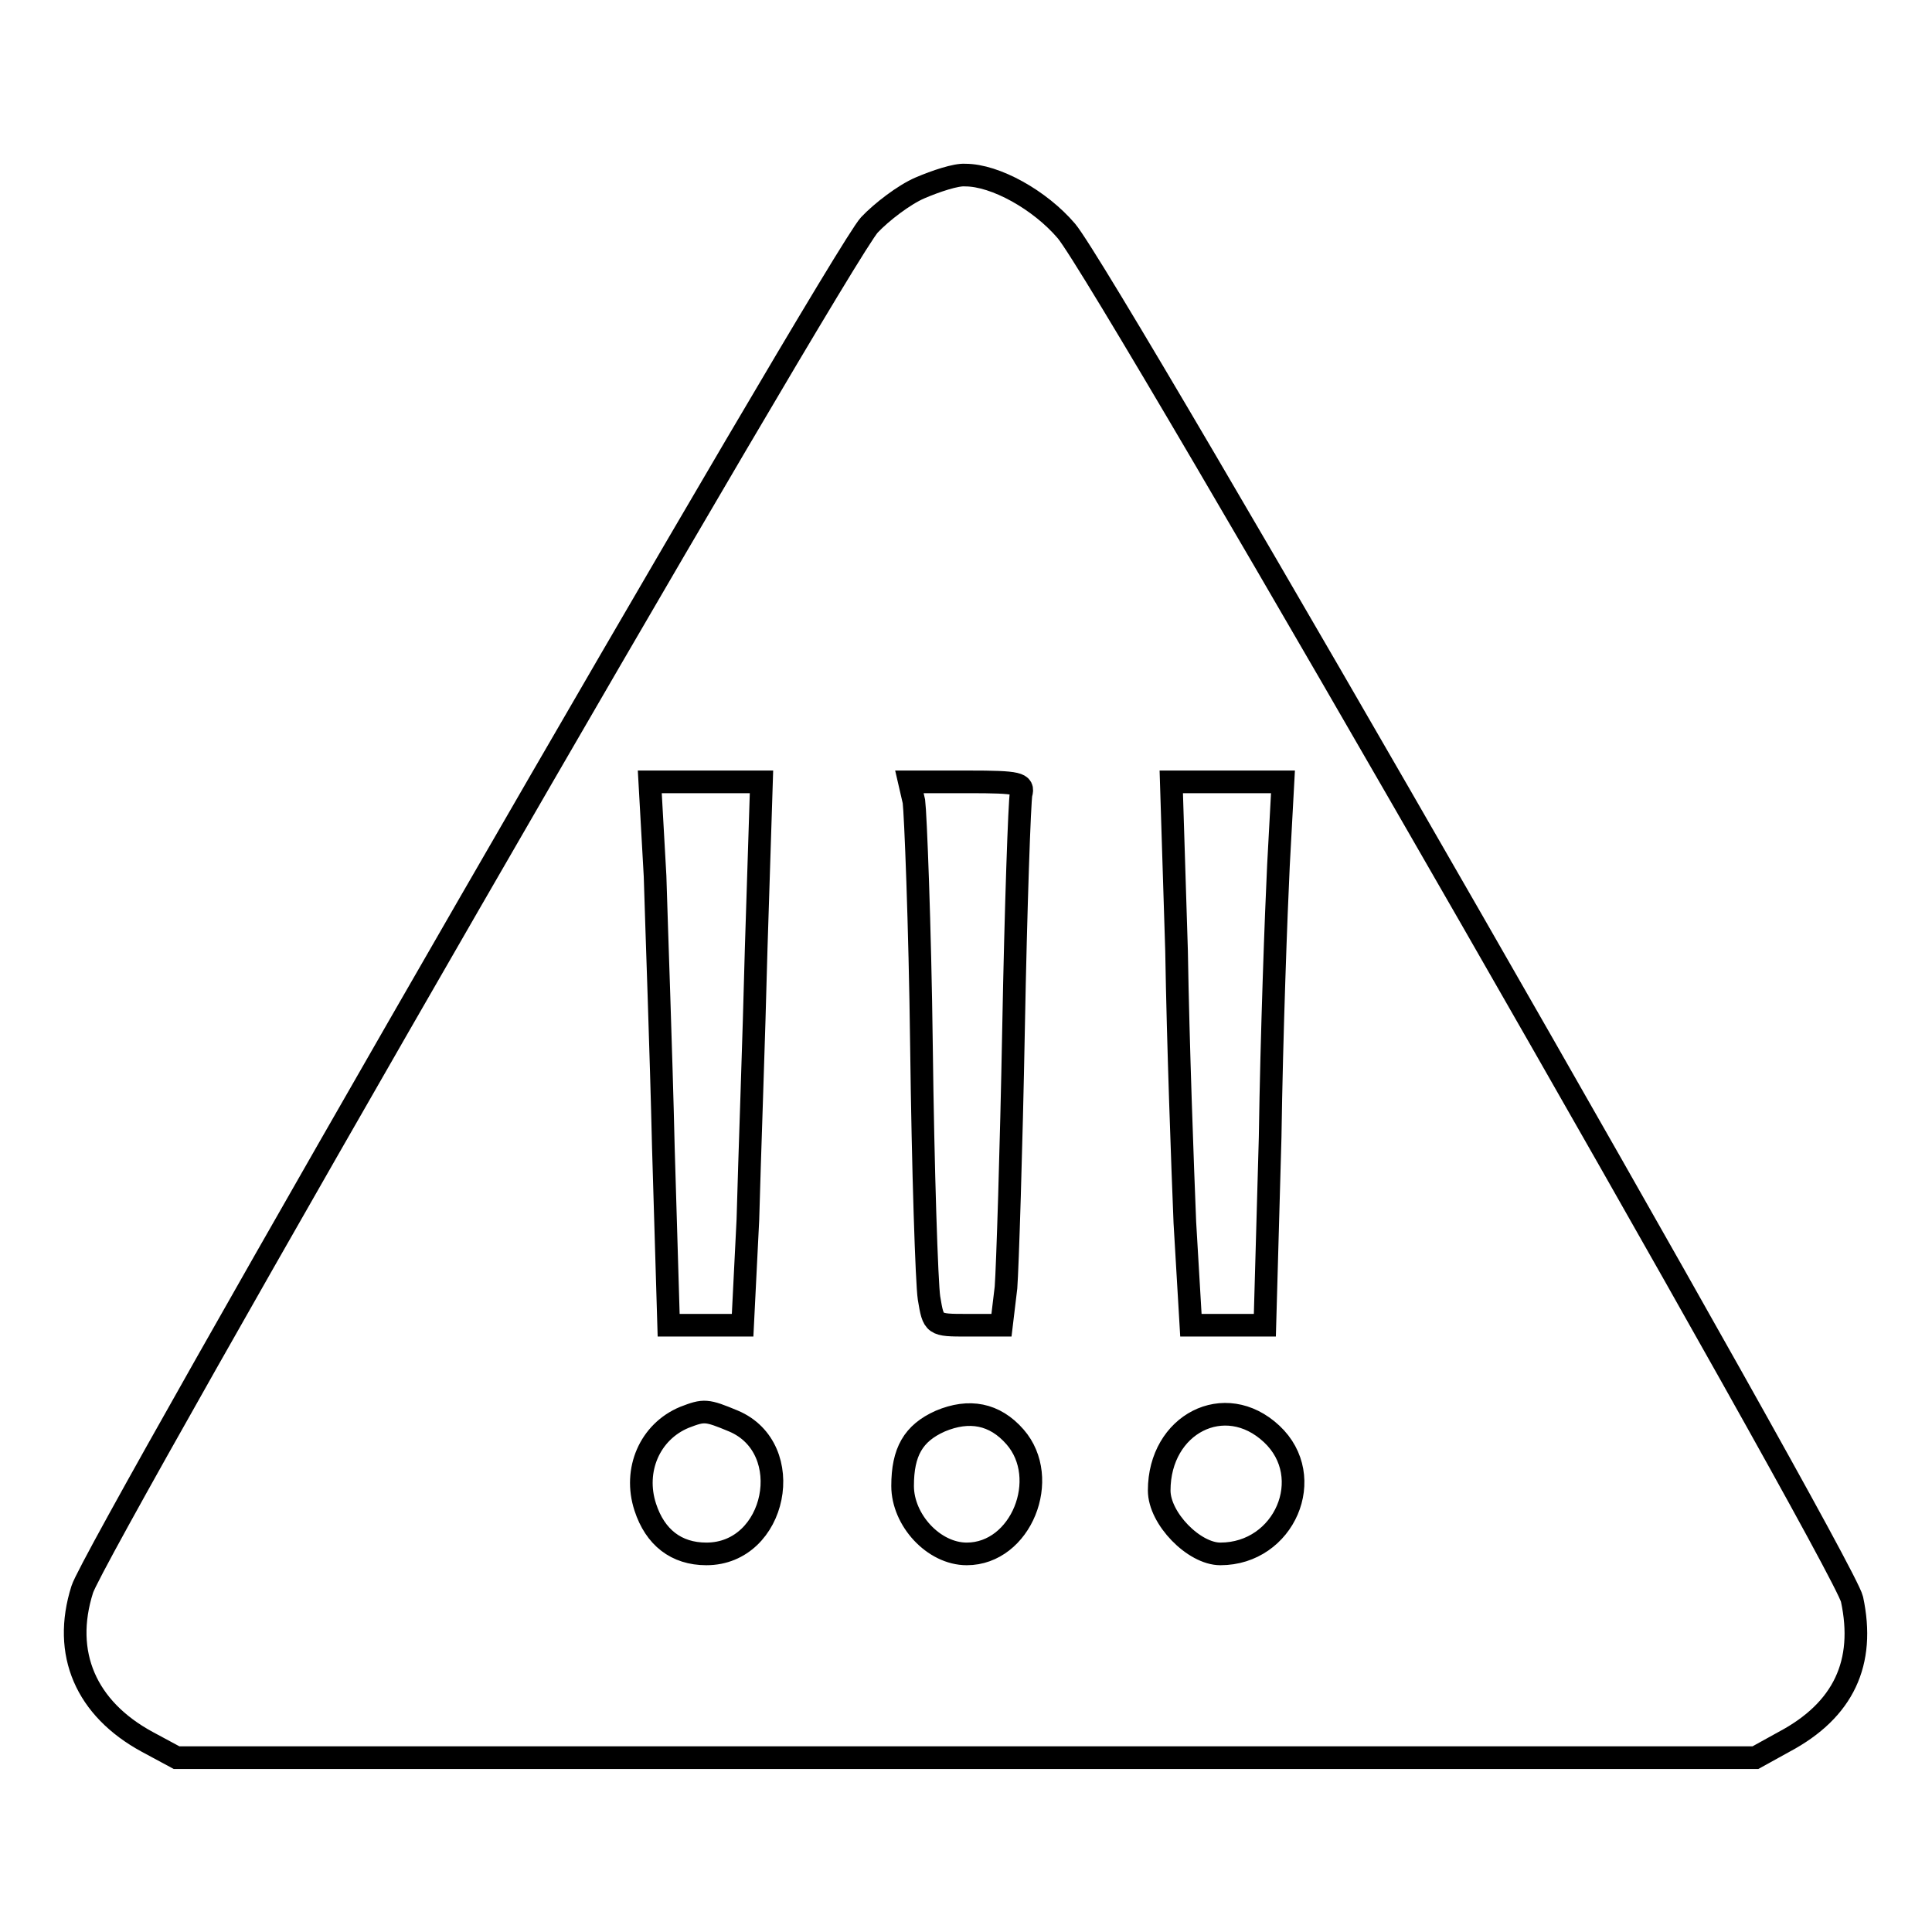 <?xml version="1.0" encoding="utf-8"?>
<!-- Svg Vector Icons : http://www.onlinewebfonts.com/icon -->
<!DOCTYPE svg PUBLIC "-//W3C//DTD SVG 1.1//EN" "http://www.w3.org/Graphics/SVG/1.1/DTD/svg11.dtd">
<svg version="1.1" xmlns="http://www.w3.org/2000/svg" xmlns:xlink="http://www.w3.org/1999/xlink" x="0px" y="0px" viewBox="0 0 256 256" enable-background="new 0 0 256 256" xml:space="preserve">
<g><g><g><path stroke-width="3" fill-opacity="0" stroke="#000000"  d="M121.9,24.9c-2.1,0.9-5.1,3.2-6.7,4.9c-4,4.3-102.6,175.3-104.3,180.8c-2.7,8.5,0.5,15.8,8.6,20.2l3.9,2.1h104.6h104.6l3.8-2.1c7.9-4.2,10.8-10.5,9-18.9c-1.2-5.1-98.6-174.8-104.1-181.3c-3.5-4.1-9.4-7.4-13.4-7.4C126.7,23.1,124,24,121.9,24.9z M100.2,125.6c-0.3,12.1-0.9,28.3-1.1,36l-0.7,14h-4.9h-4.9l-0.7-23.5c-0.3-12.9-0.9-29.1-1.1-36l-0.7-12.5h7.4h7.4L100.2,125.6z M135.3,105.2c-0.2,0.9-0.7,14.9-1,31.1c-0.3,16.1-0.8,31.6-1,34.3l-0.6,5h-4.5c-4.5,0-4.5,0-5.1-3.6c-0.3-1.9-0.8-17-1-33.3s-0.8-31-1-32.5l-0.6-2.6h7.8C135,103.6,135.7,103.8,135.3,105.2z M169.4,114.7c-0.3,6.2-0.9,22.3-1.1,36l-0.7,24.9h-4.9h-4.9L157,162c-0.3-7.4-0.9-23.6-1.1-36l-0.7-22.4h7.4h7.4L169.4,114.7z M97.2,188.3c8.5,3.6,5.7,17.6-3.6,17.6c-4,0-6.8-2.2-8.1-6.2c-1.6-4.9,0.6-10,5.2-11.9C93.3,186.8,93.6,186.8,97.2,188.3z M134.5,190.4c4.8,5.5,0.8,15.5-6.4,15.5c-4.4,0-8.5-4.5-8.5-9c0-4.5,1.4-7,5-8.6C128.4,186.7,131.8,187.3,134.5,190.4z M168.5,190c6.1,5.7,1.7,15.9-6.8,15.9c-3.5,0-8.1-4.7-8.1-8.4C153.6,188.7,162.3,184.2,168.5,190z"/></g></g></g>
</svg>
